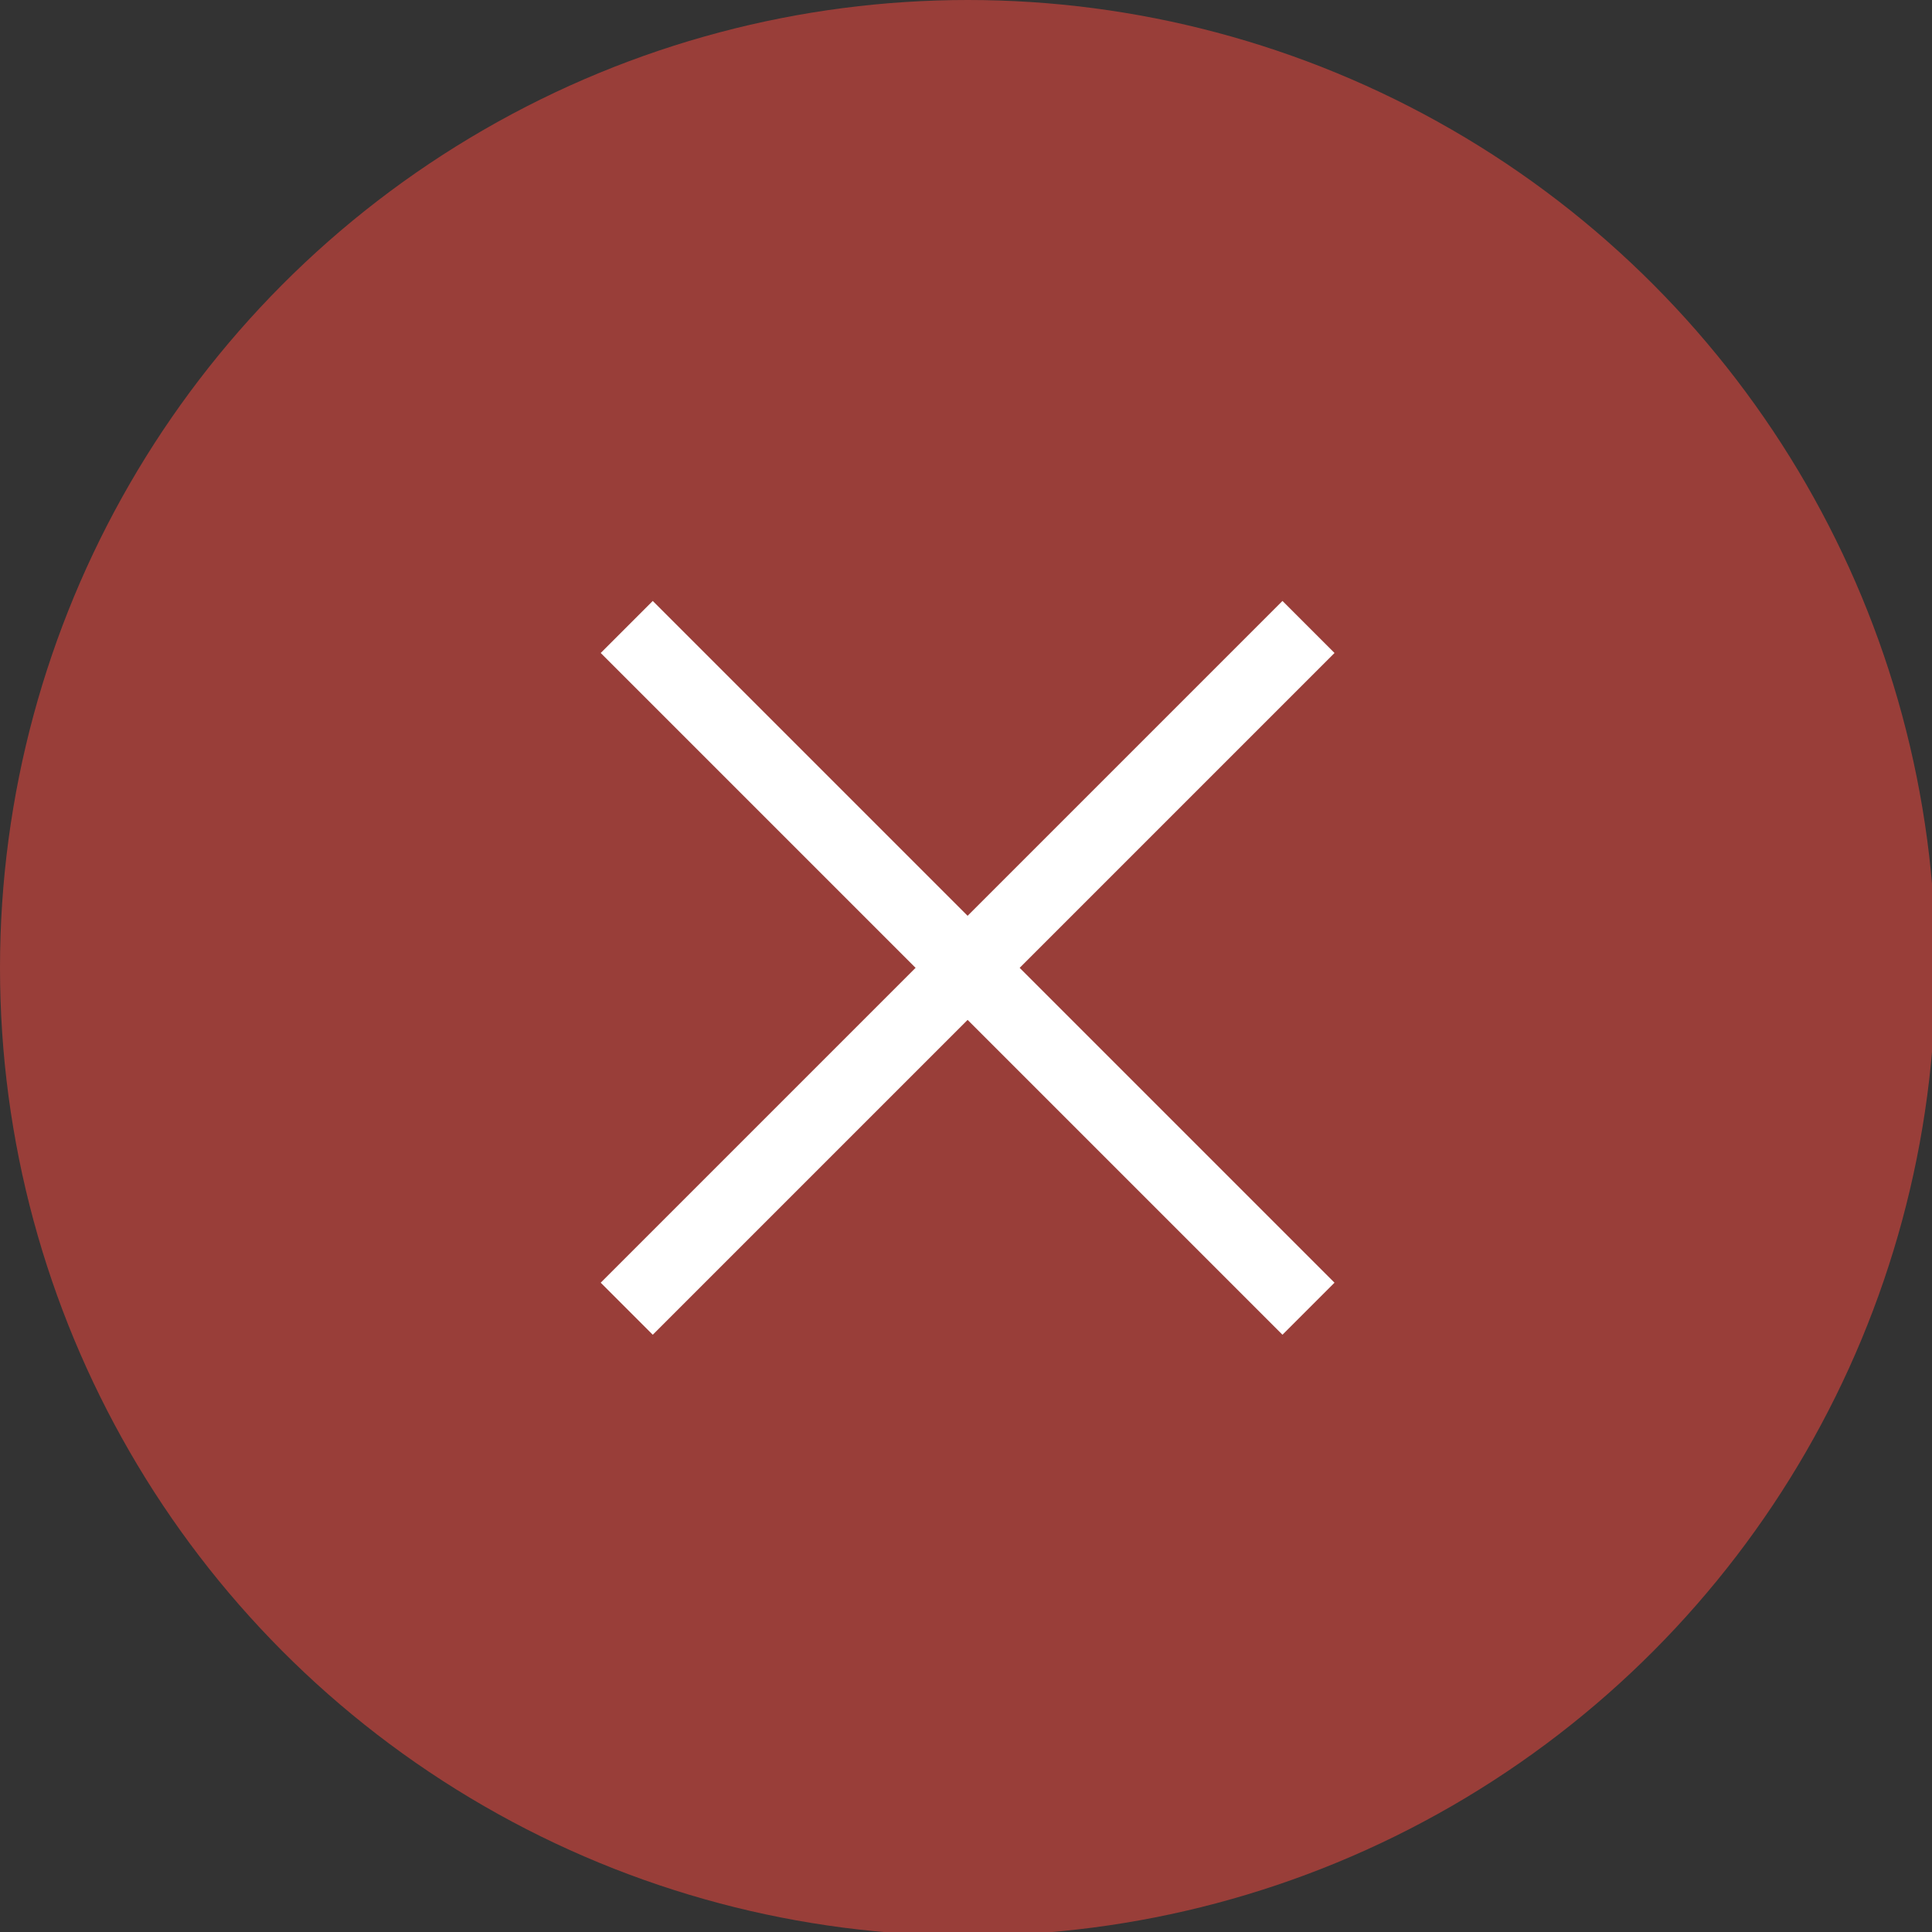 <?xml version="1.0" encoding="UTF-8"?>
<svg xmlns="http://www.w3.org/2000/svg" version="1.1" viewBox="0 0 52.5 52.5">
  <rect x="0" y="0" width="52.5" height="52.5" fill="#333333" stroke="none"/>
  <defs>
    <style>
      .cls-1 {
        fill: #993e39;
      }

      .cls-2 {
        fill: #fff;
      }
    </style>
  </defs>
  <!-- Generator: Adobe Illustrator 28.7.1, SVG Export Plug-In . SVG Version: 1.2.0 Build 142)  -->
  <g>
    <g id="_レイヤー_1" data-name="レイヤー_1">
      <g id="_レイヤー_1-2" data-name="_レイヤー_1">
        <g>
          <circle class="cls-1" cx="26.3" cy="26.3" r="26.3"/>
          <g>
            <rect class="cls-2" x="25.3" y="13.2" width="2" height="26.2" transform="translate(-10.9 26.3) rotate(-45)"/>
            <rect class="cls-2" x="13.2" y="25.3" width="26.2" height="2" transform="translate(-10.9 26.3) rotate(-45)"/>
          </g>
        </g>
      </g>
    </g>
  </g>
</svg>